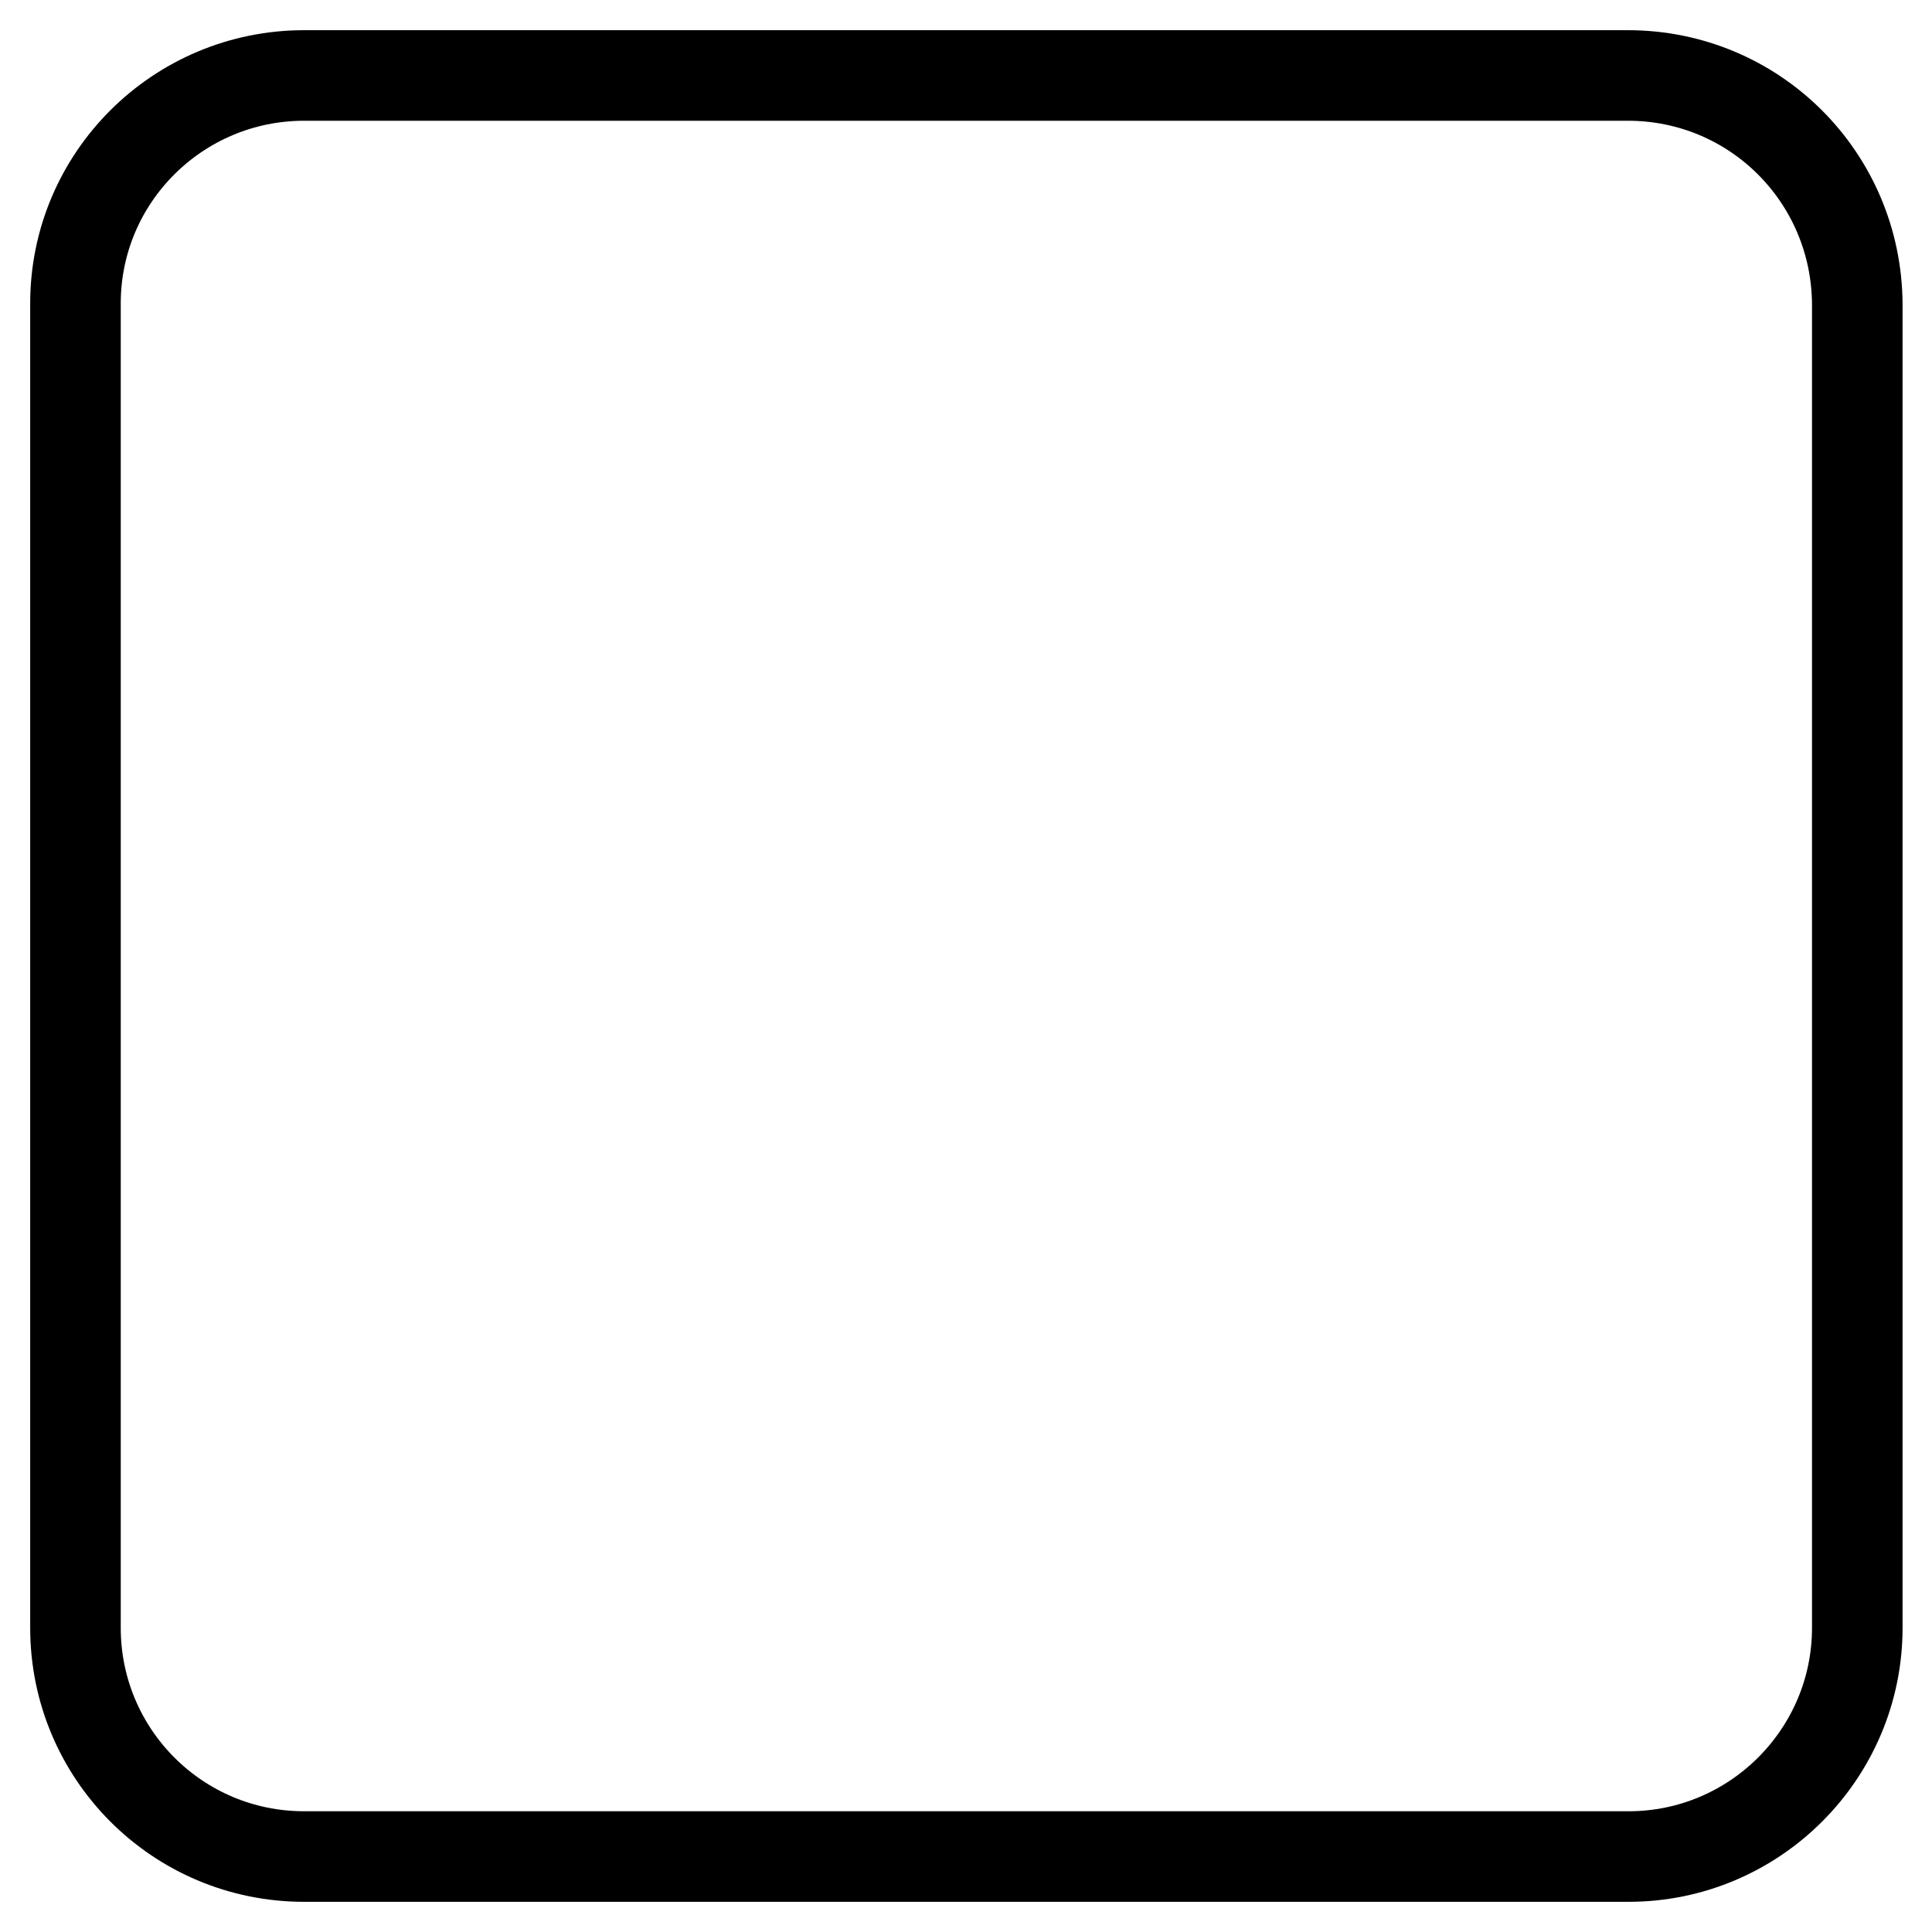 <?xml version="1.0" encoding="utf-8"?>
<!-- Svg Vector Icons : http://www.onlinewebfonts.com/icon -->
<!DOCTYPE svg PUBLIC "-//W3C//DTD SVG 1.1//EN" "http://www.w3.org/Graphics/SVG/1.1/DTD/svg11.dtd">
<svg version="1.1" xmlns="http://www.w3.org/2000/svg" xmlns:xlink="http://www.w3.org/1999/xlink" x="0px" y="0px" viewBox="0 0 256 256" enable-background="new 0 0 256 256" xml:space="preserve">
<g> <path stroke-width="12" fill-opacity="0" stroke="#000000"  d="M215.7,10H40.3C23.6,10,10,23.5,10,40.2c0,0,0,0,0,0v175.5c0,16.7,13.5,30.3,30.3,30.3h175.5 c16.7,0,30.3-13.6,30.3-30.3V40.3C246,23.5,232.5,10,215.7,10C215.7,10,215.7,10,215.7,10z"/></g>
</svg>